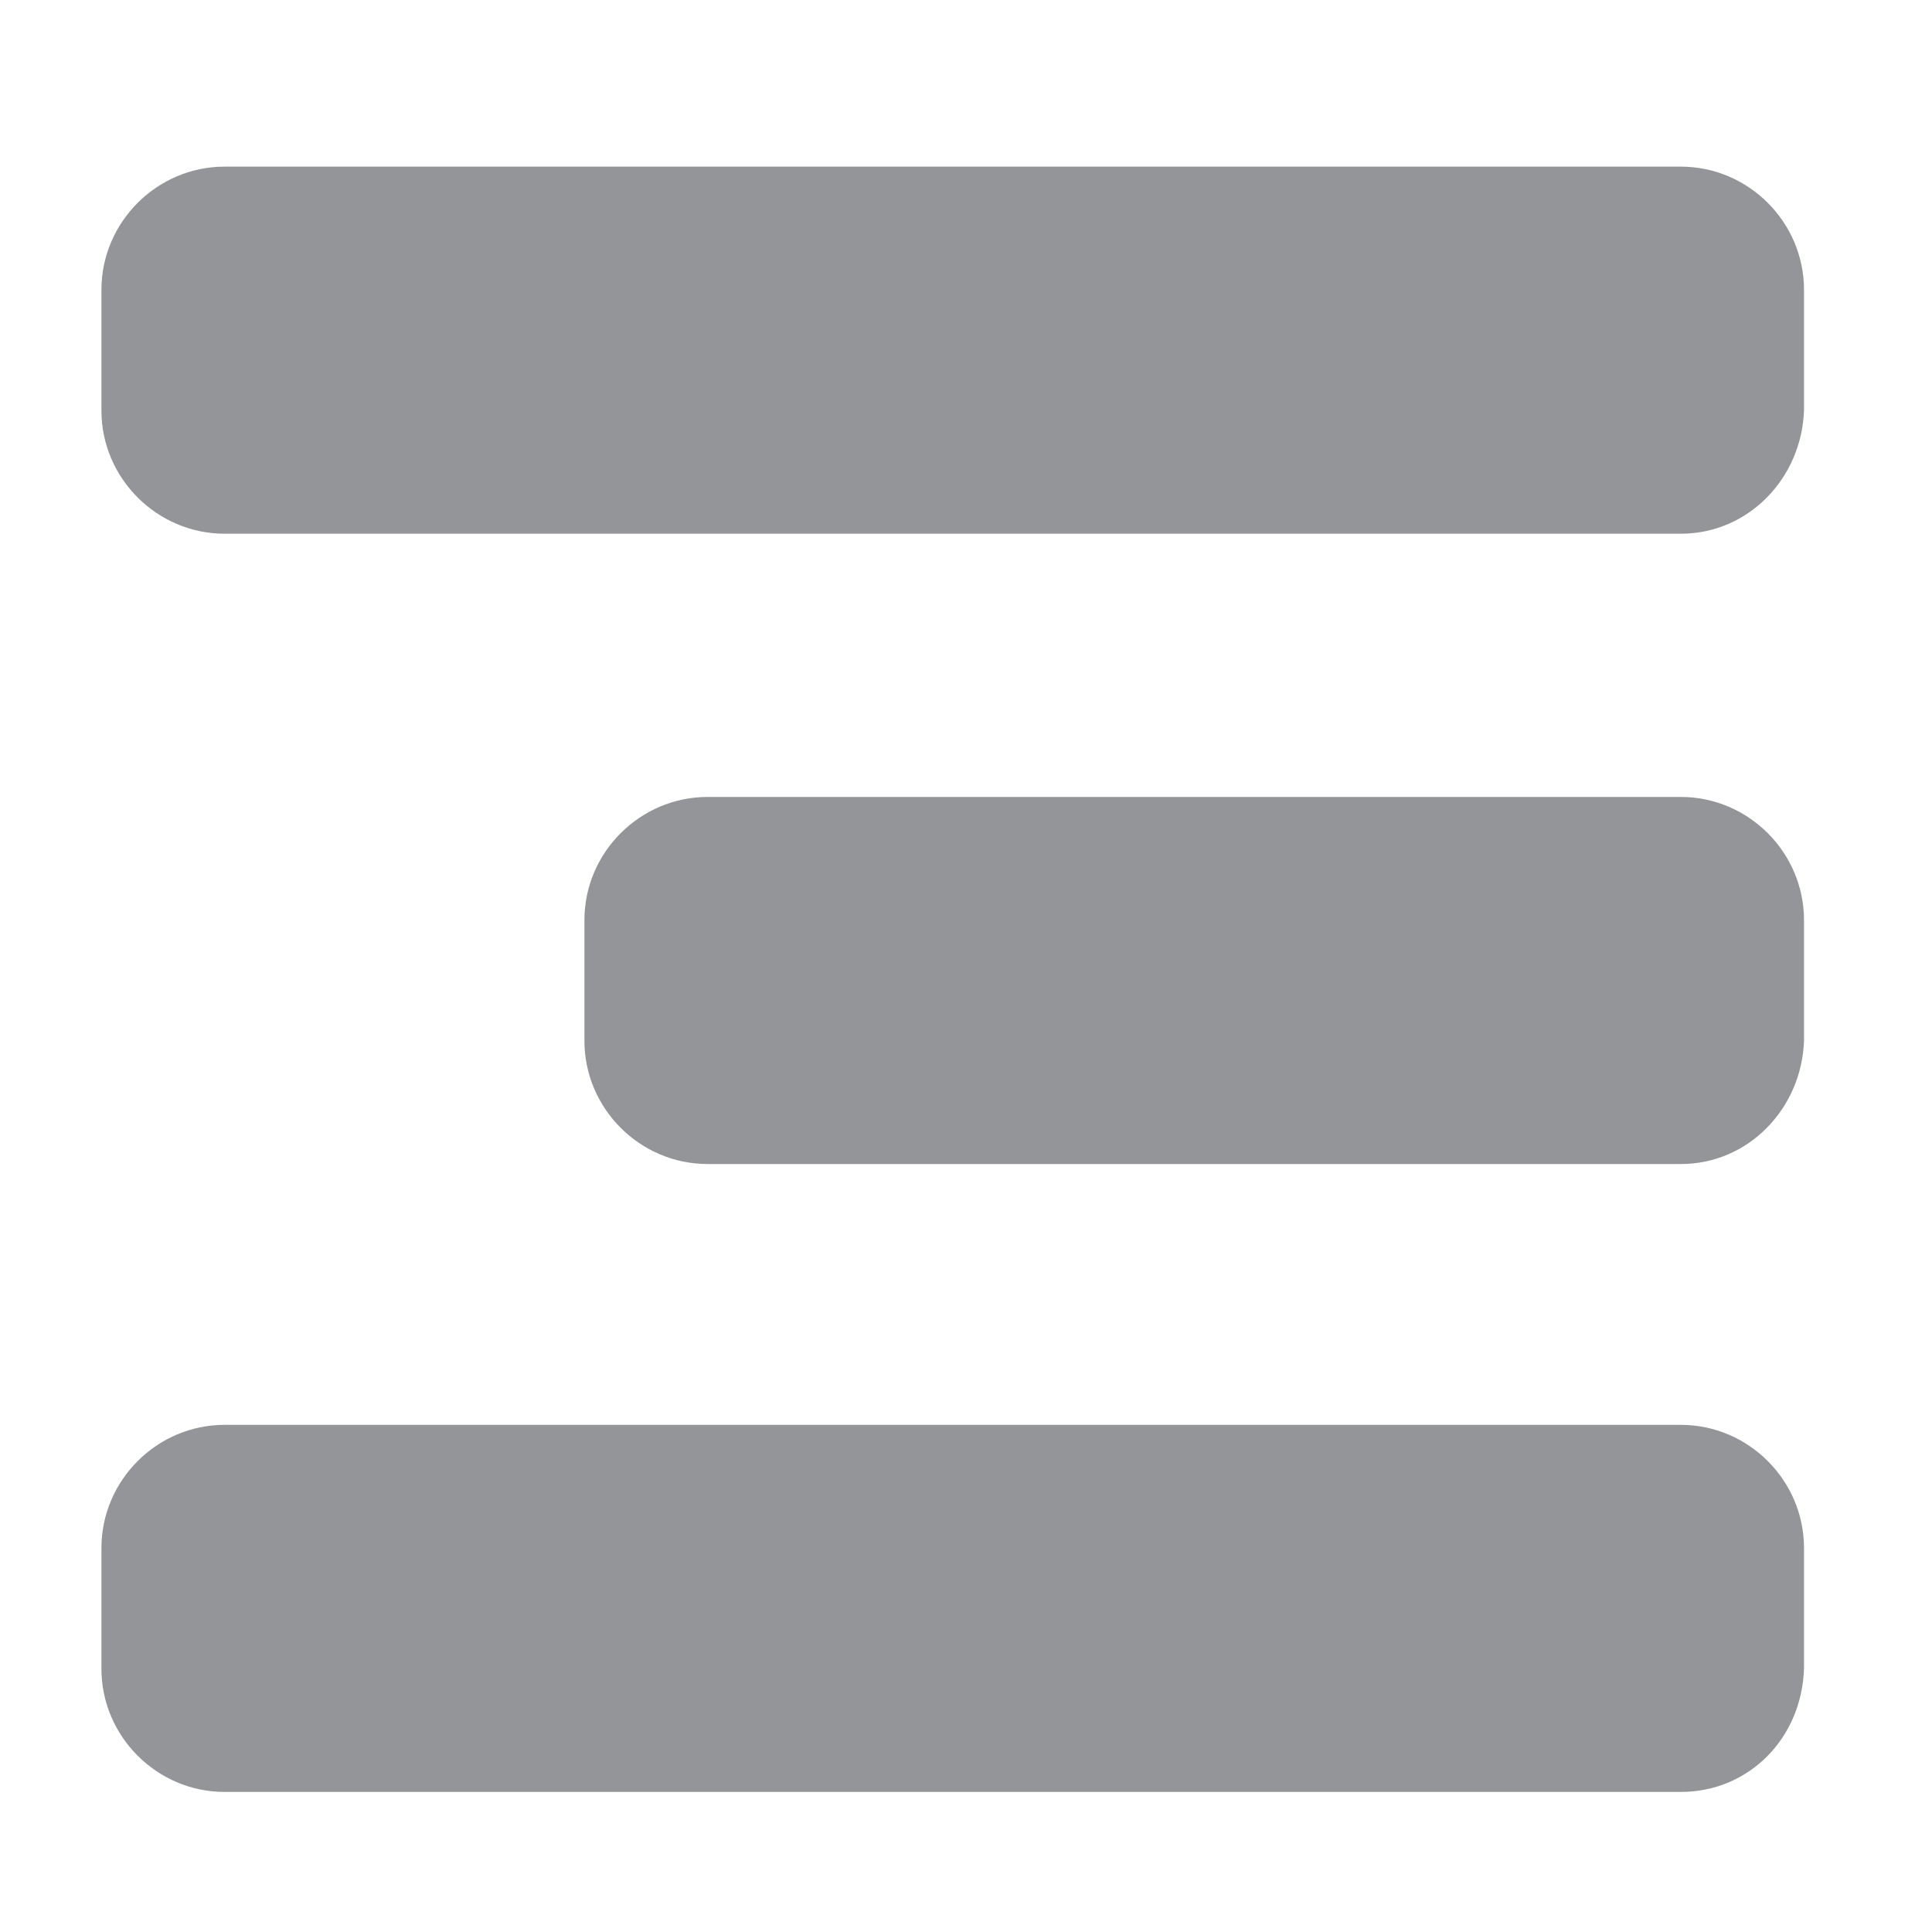 <?xml version="1.0" encoding="utf-8"?>
<!-- Generator: Adobe Illustrator 24.1.0, SVG Export Plug-In . SVG Version: 6.00 Build 0)  -->
<svg version="1.1" id="Layer_1" xmlns="http://www.w3.org/2000/svg" xmlns:xlink="http://www.w3.org/1999/xlink" x="0px" y="0px"
	 viewBox="0 0 80 80" style="enable-background:new 0 0 80 80;" xml:space="preserve">
<style type="text/css">
	.st0{fill:#939598;}
</style>
<path class="st0" d="M69.6,22.1H9.3c-2.8,0-5.1-2.3-5.1-5.1v-5c0-2.8,2.3-5.1,5.1-5.1h60.3c2.8,0,5.1,2.3,5.1,5.1v5
	C74.6,19.8,72.4,22.1,69.6,22.1z"/>
<path class="st0" d="M69.6,74.2H9.3c-2.8,0-5.1-2.3-5.1-5.1v-5c0-2.8,2.3-5.1,5.1-5.1h60.3c2.8,0,5.1,2.3,5.1,5.1v5
	C74.6,72,72.4,74.2,69.6,74.2z"/>
<path class="st0" d="M69.6,48.2H29.3c-2.8,0-5.1-2.3-5.1-5.1v-5c0-2.8,2.3-5.1,5.1-5.1h40.3c2.8,0,5.1,2.3,5.1,5.1v5
	C74.6,45.9,72.4,48.2,69.6,48.2z"/>
</svg>
